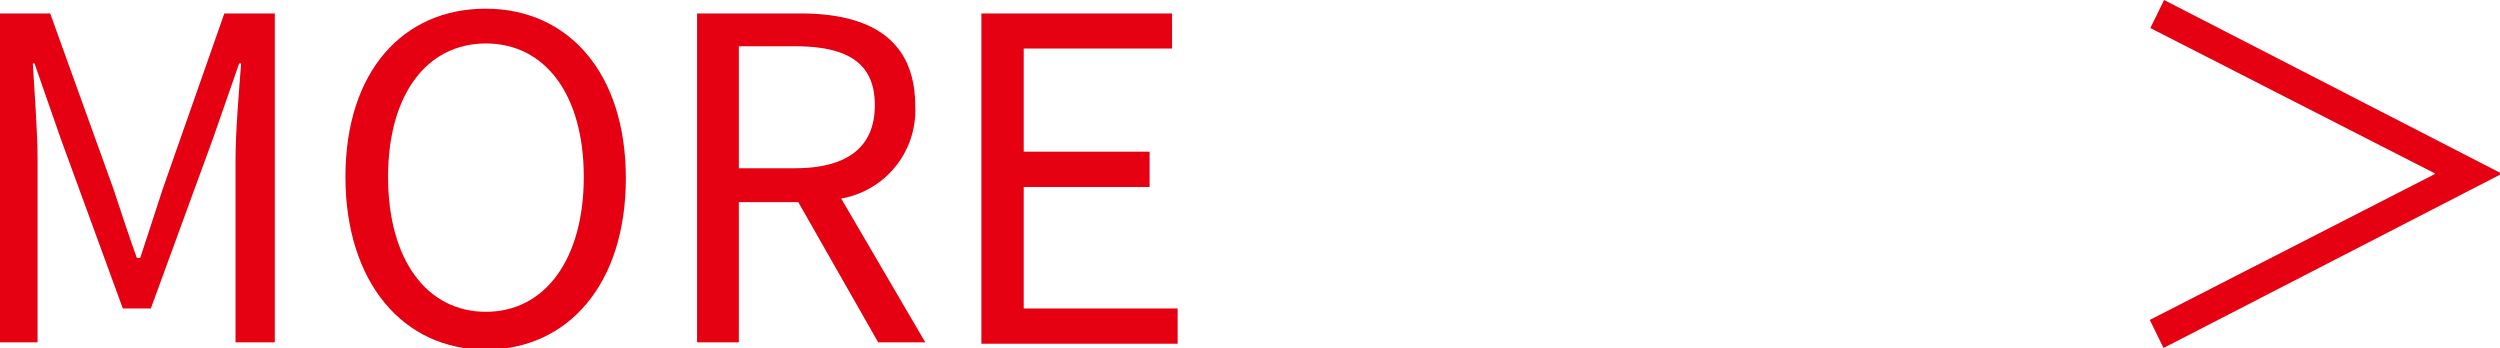 <svg xmlns="http://www.w3.org/2000/svg" viewBox="0 0 89.16 12.42"><defs><style>.cls-1{fill:#e50012;}</style></defs><g id="Layer_2" data-name="Layer 2"><g id="レイヤー_3" data-name="レイヤー 3"><path class="cls-1" d="M0,.48H1.79L4.05,6.75c.27.82.54,1.64.83,2.45H5c.27-.81.53-1.63.8-2.45L8,.48H9.8V12.21H8.4V5.71c0-1,.12-2.43.2-3.45H8.53L7.6,4.93,5.38,11h-1L2.16,4.93,1.23,2.26H1.17c.06,1,.17,2.45.17,3.45v6.5H0Z"/><path class="cls-1" d="M12.32,6.31c0-3.77,2.06-6,5-6s5,2.28,5,6.05-2.06,6.11-5,6.11S12.32,10.07,12.32,6.31Zm8.5,0c0-2.95-1.39-4.76-3.49-4.76s-3.49,1.81-3.49,4.76,1.38,4.81,3.49,4.81S20.82,9.24,20.82,6.31Z"/><path class="cls-1" d="M31.32,12.21l-2.85-5H26.35v5H24.86V.48h3.69c2.38,0,4.09.85,4.09,3.3A3.19,3.19,0,0,1,30,7.08l3,5.13ZM26.35,6h2c1.84,0,2.85-.73,2.85-2.25s-1-2.1-2.85-2.1h-2Z"/><path class="cls-1" d="M35,.48H41.8V1.73H36.51V5.41H41V6.67H36.51V11H42v1.26H35Z"/><path class="cls-1" d="M89.16,6.16v.07l-12,6.18-.49-1,10.16-5.2V6.18L76.69,1l.49-1Z"/></g></g></svg>